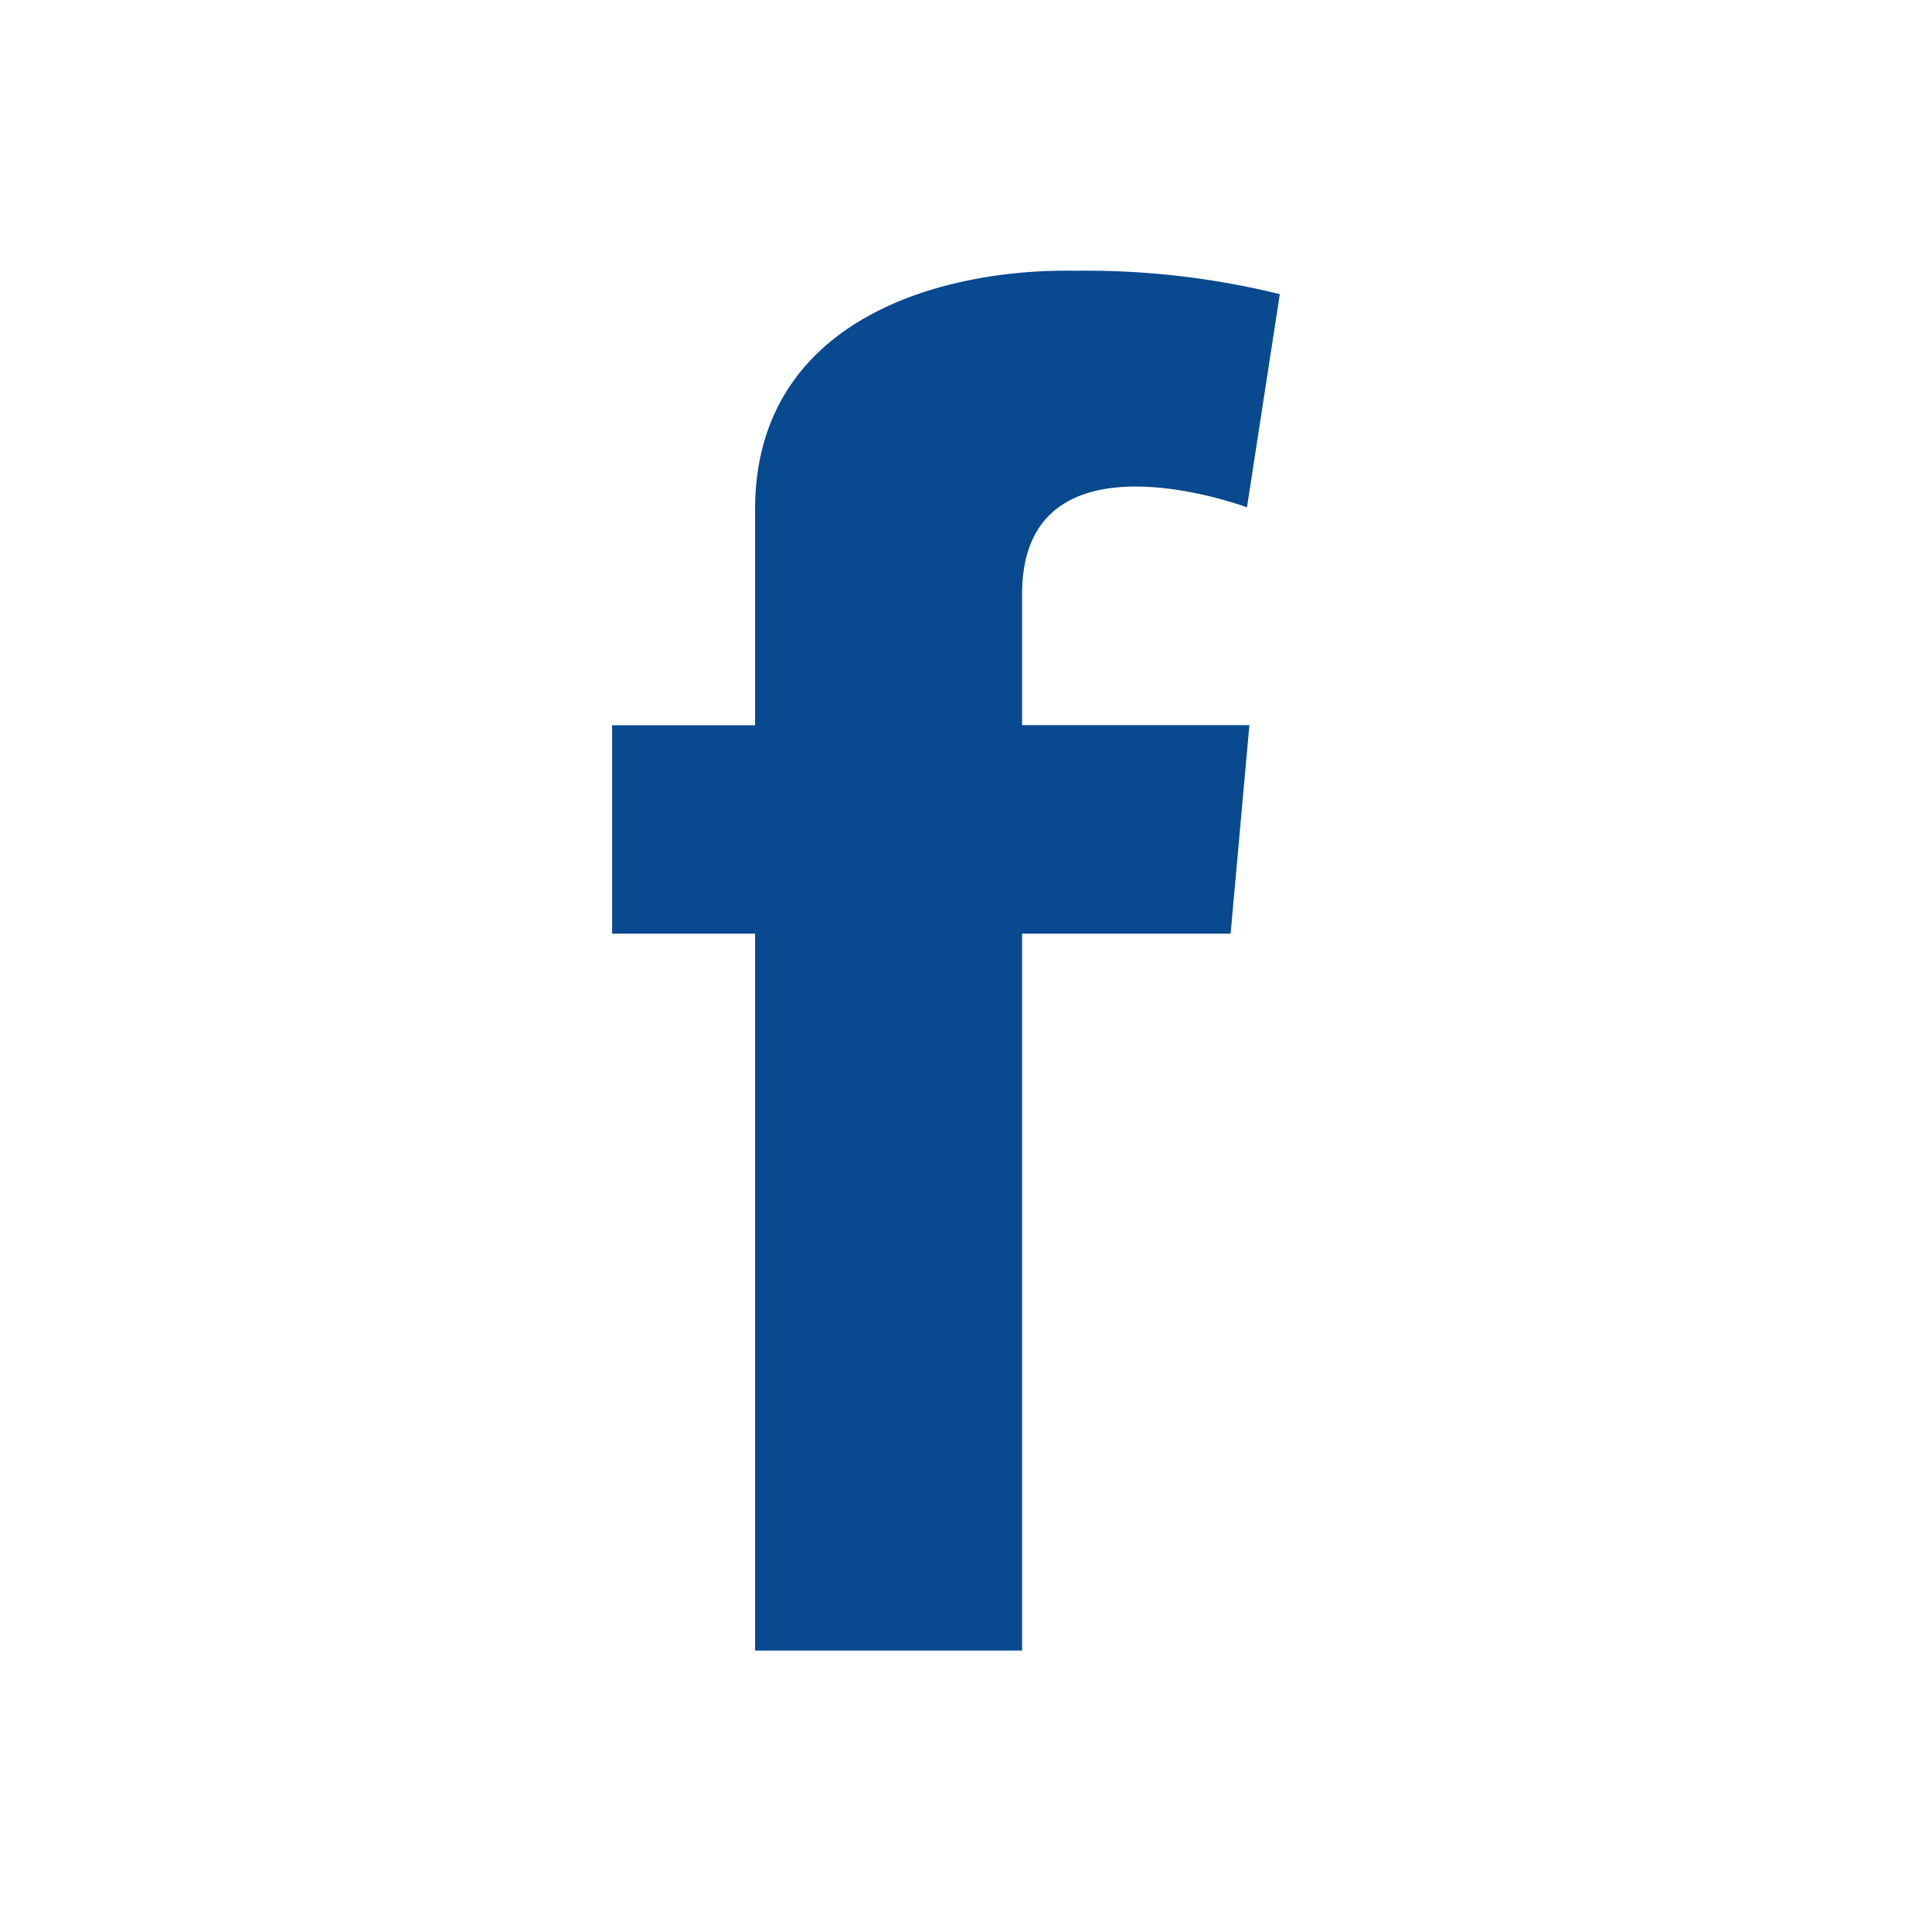 <svg xmlns="http://www.w3.org/2000/svg" width="28" height="28" viewBox="0 0 28 28">
  <g id="ico_facebook_compartir" transform="translate(-469 -3176)">
    <rect id="Rectángulo_224" data-name="Rectángulo 224" width="28" height="28" transform="translate(469 3176)" fill="#fff" opacity="0"/>
    <path id="Trazado_240" data-name="Trazado 240" d="M431.943,2652.4v-3.124c0-2.75,2.682-3.5,4.651-3.463a11.736,11.736,0,0,1,2.954.339l-.476,3.09s-3.259-1.222-3.259,1.256v1.9h3.294l-.272,3.022h-3.022v10.39h-3.87v-10.39h-2.072V2652.4Z" transform="translate(48 534.111)" fill="#08498F"/>
  </g>
</svg>
